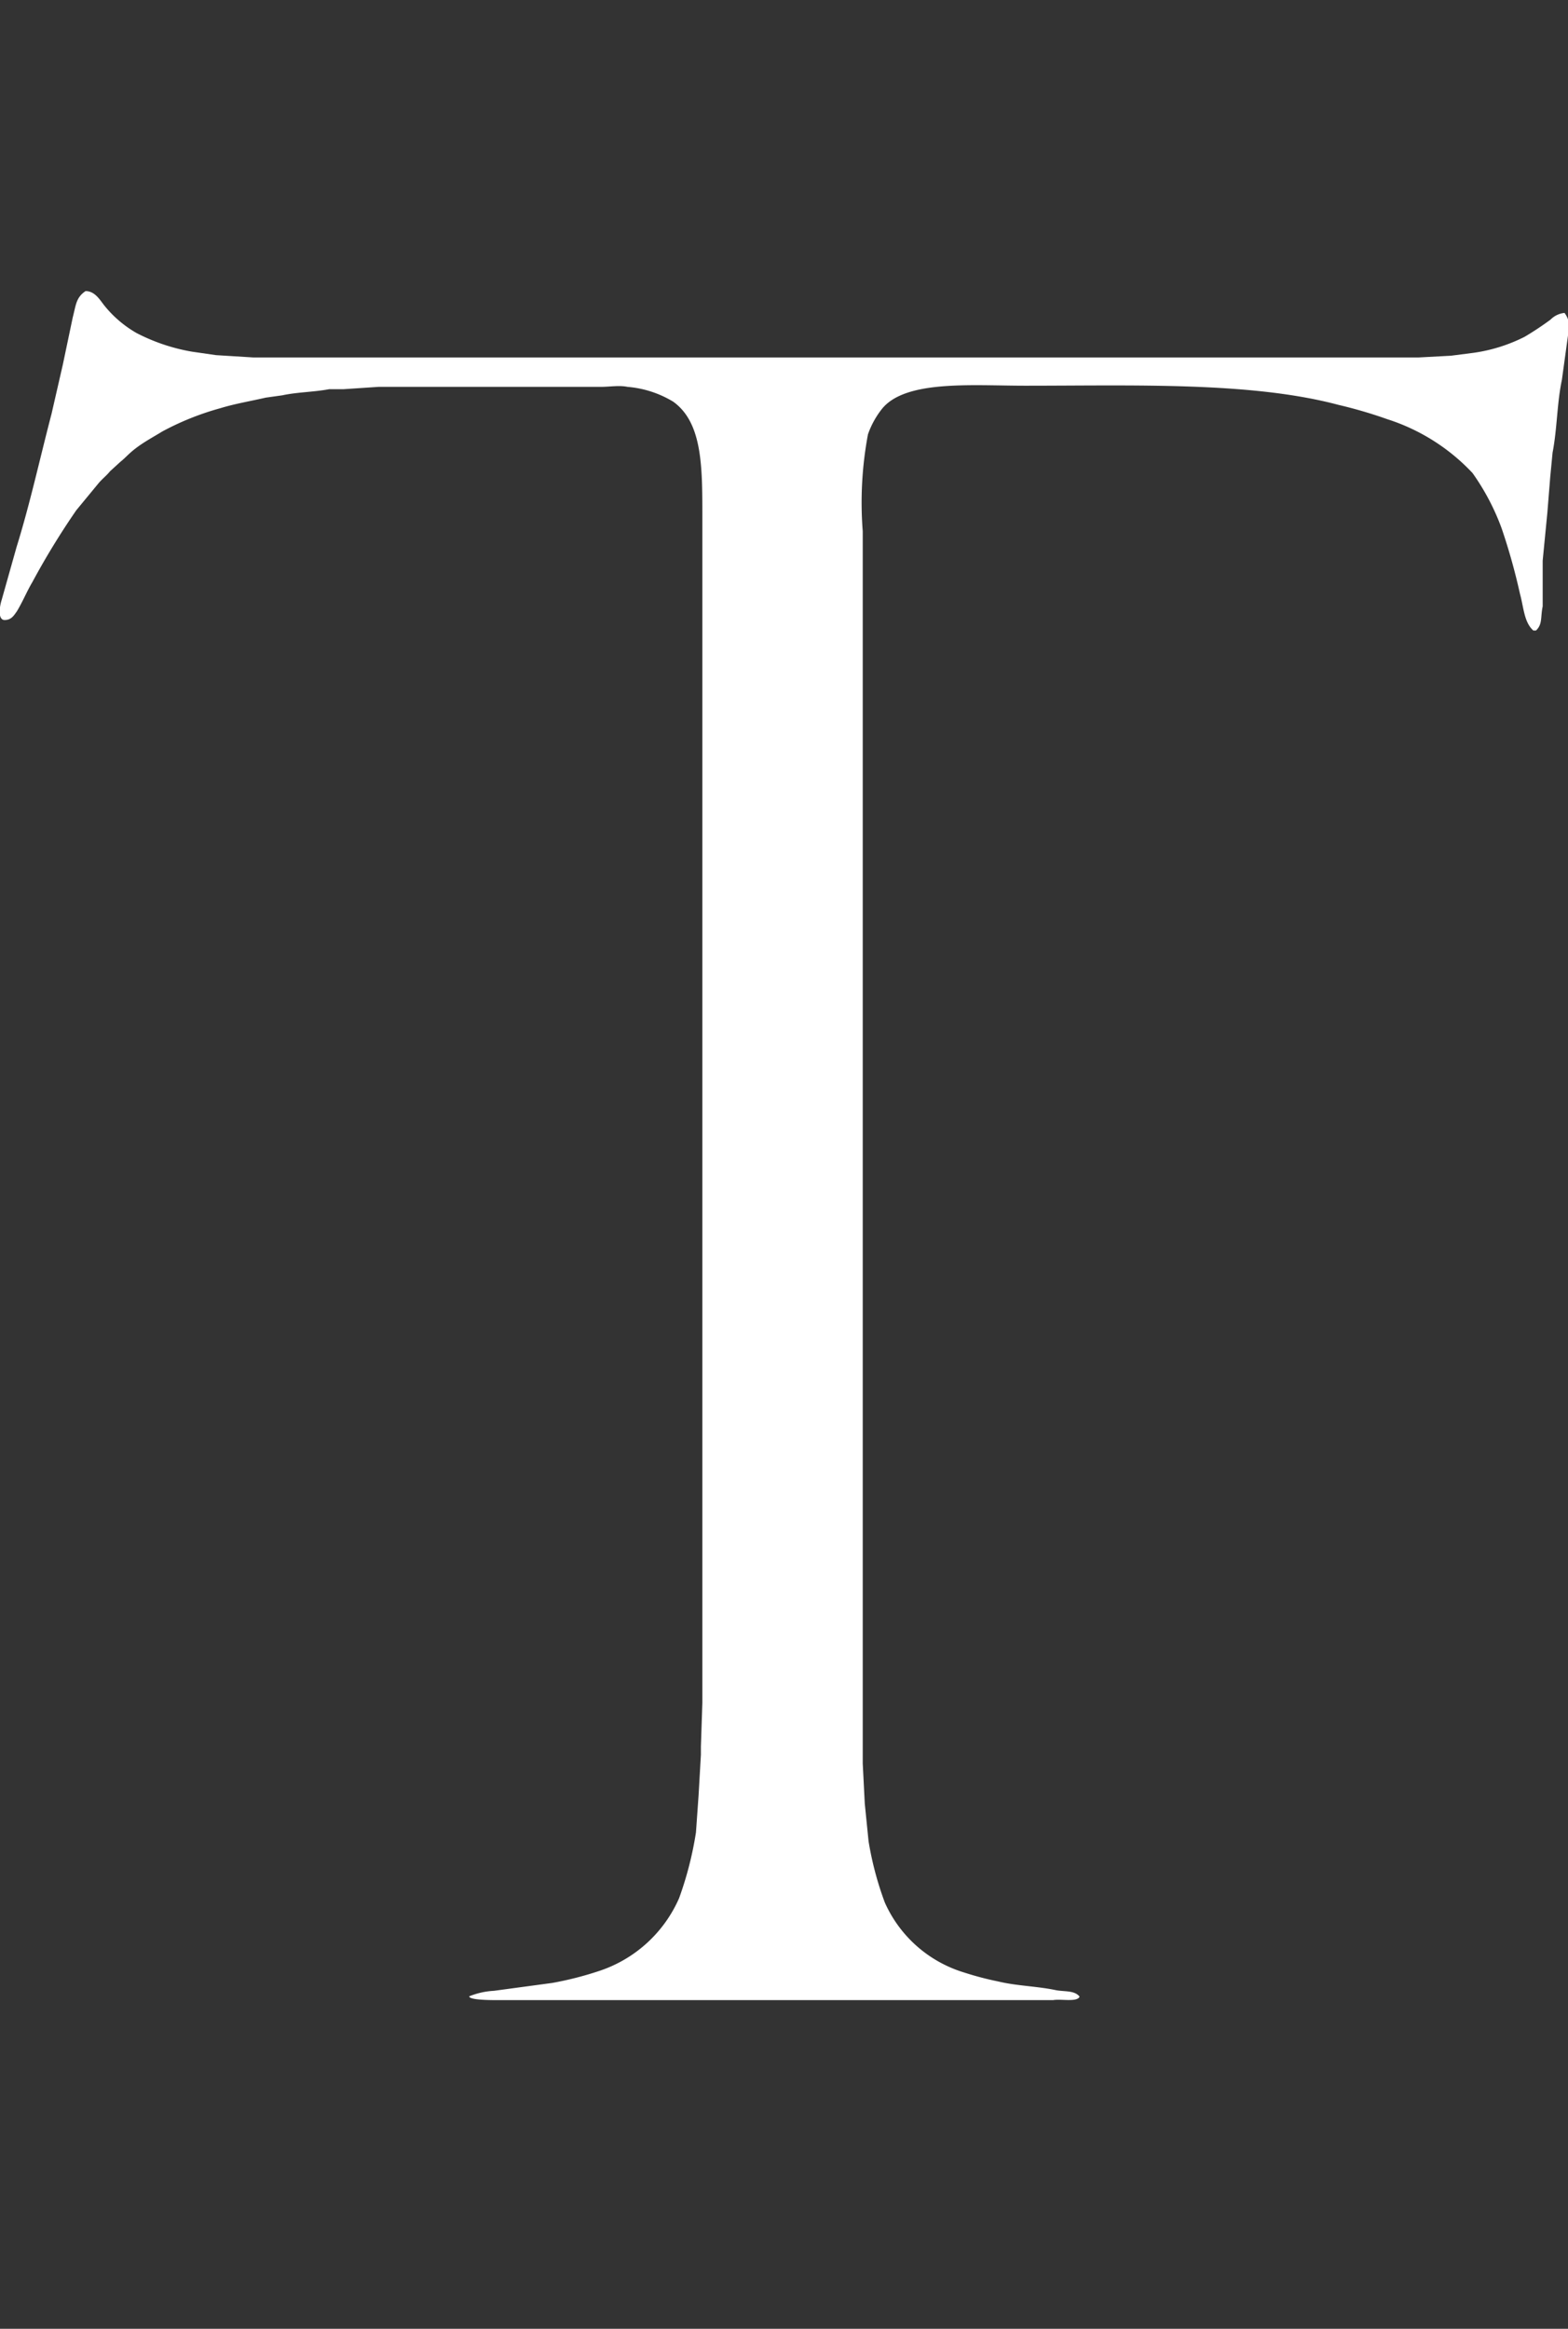 <svg xmlns="http://www.w3.org/2000/svg" viewBox="0 0 53.87 80"><rect x="0" y="0" width="53.87" height="80" fill="#333333" stroke="none"/><defs><style>.cls-1,.cls-2{fill:#fff;}.cls-1{fill-rule:evenodd;}</style></defs><g id="レイヤー_2" data-name="レイヤー 2"><g id="レイヤー_1-2" data-name="レイヤー 1"><path class="cls-1" d="M2.94,10c.32,0,.49.3.64.49a3.92,3.92,0,0,0,1.11.95,6.54,6.54,0,0,0,1.9.64l.83.12,1.29.08,2.16,0H47l1.33,0h.4l1.12-.06.78-.1a5.62,5.62,0,0,0,1.75-.55,10.55,10.55,0,0,0,.89-.59.78.78,0,0,1,.48-.23.78.78,0,0,1,.13.7l-.22,1.6c-.17.8-.16,1.67-.32,2.5l-.08.83-.1,1.24L53,19.26,53,20.83c-.08.39,0,.61-.23.83h-.09c-.32-.28-.33-.79-.46-1.26a21.1,21.1,0,0,0-.63-2.25,8.06,8.06,0,0,0-1-1.9,6.89,6.89,0,0,0-2.93-1.85,15.57,15.57,0,0,0-1.67-.49c-3-.8-7-.66-10.77-.66-1.83,0-4.13-.21-4.93.81a3,3,0,0,0-.47.86,12.69,12.69,0,0,0-.18,3.33V57.63l0,1.62,0,1v.33l.07,1.38.13,1.29a11.18,11.18,0,0,0,.56,2.11,4.37,4.37,0,0,0,2.72,2.4,10.72,10.72,0,0,0,1.18.31c.62.15,1.3.16,1.94.29.31.07.67,0,.85.23v0c-.08.2-.65.07-.91.12H33l-2.2,0-1.24,0H24.61l-1.23,0-1.12,0-1.78,0H17.12c-.25,0-1,0-1-.13a2.6,2.6,0,0,1,.85-.19l2-.27a11.56,11.56,0,0,0,1.64-.42,4.56,4.56,0,0,0,2.72-2.49,12,12,0,0,0,.58-2.26L24,61.68l.08-1.4V60l.05-1.5V17.75c0-1.73,0-3.23-1-3.95a3.59,3.59,0,0,0-1.57-.51c-.29-.06-.61,0-.93,0H14.9l-1.05,0H13l-1.2.08-.49,0c-.54.1-1.1.1-1.61.21l-.57.08c-.52.12-1.06.21-1.55.36a9.53,9.53,0,0,0-2,.8c-.31.19-.61.35-.89.56s-.37.34-.56.49l-.35.32c-.12.15-.28.27-.41.43l-.75.91A26.33,26.33,0,0,0,1.11,20c-.19.32-.33.67-.53,1-.1.14-.19.3-.42.3s-.19-.42-.1-.7l.51-1.81c.46-1.48.79-3,1.2-4.57l.39-1.7L2.5,10.9C2.61,10.48,2.61,10.22,2.94,10Z"/></g></g></svg>